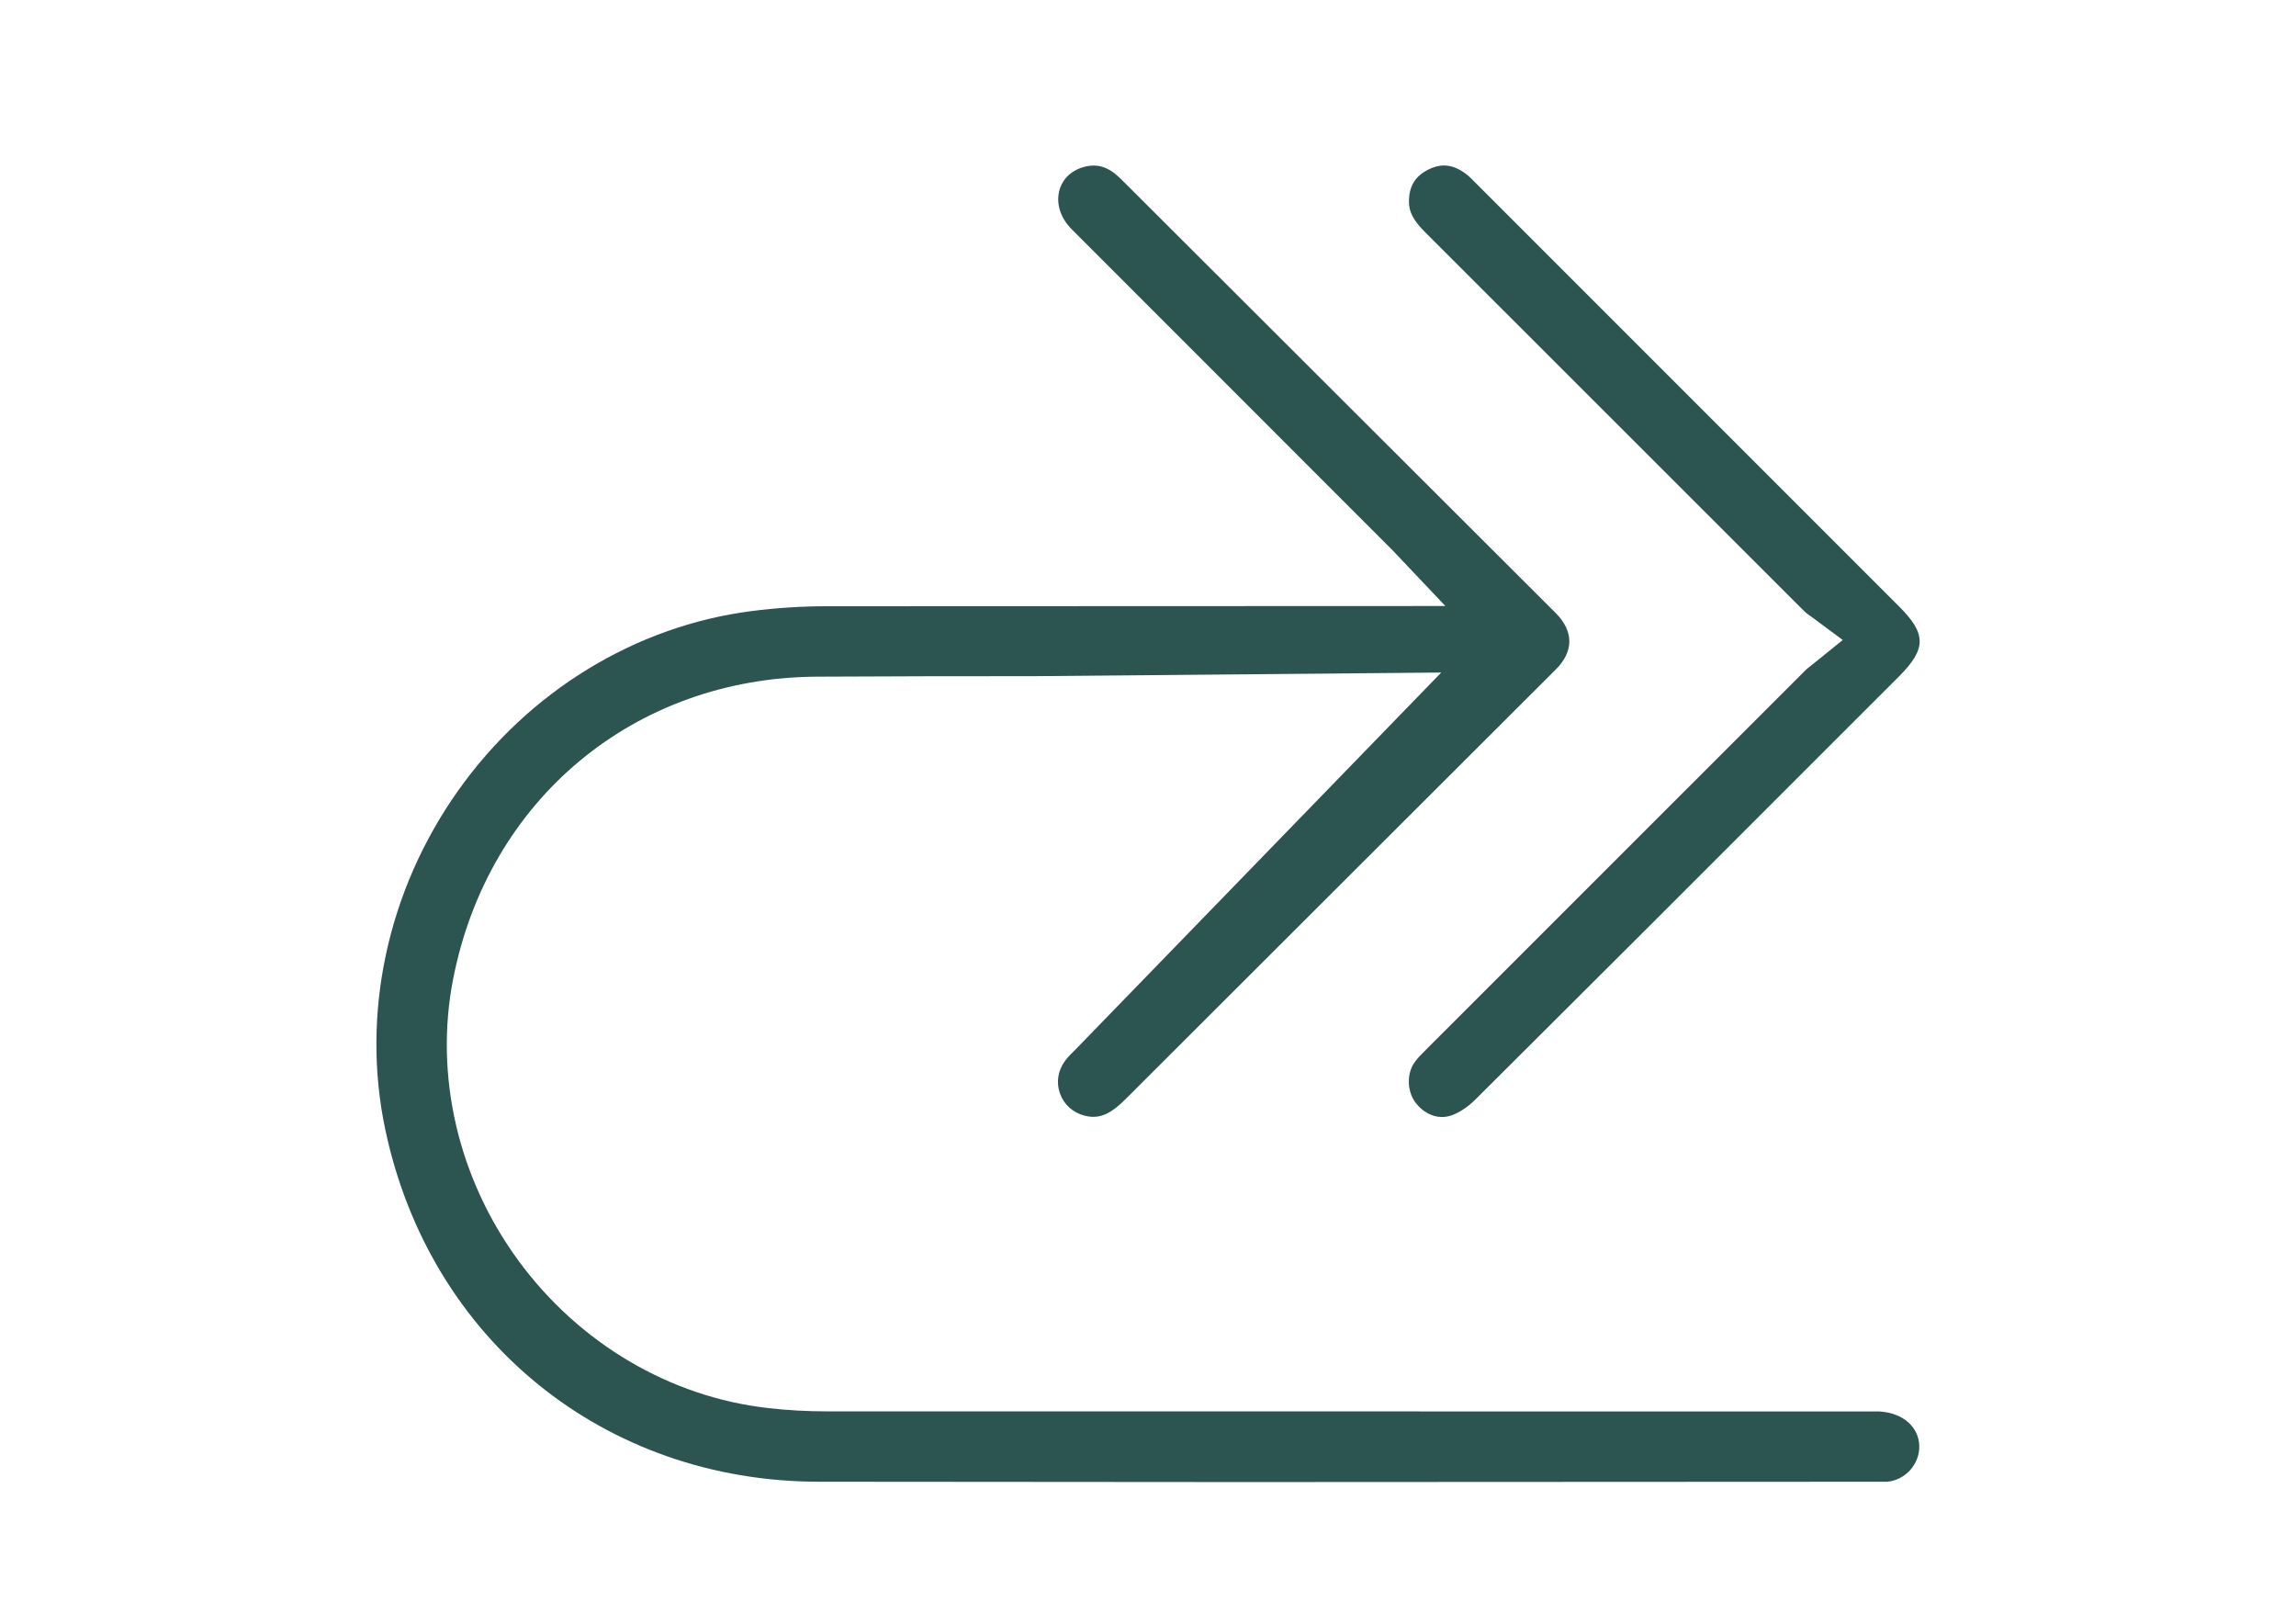 <svg xmlns="http://www.w3.org/2000/svg" xmlns:xlink="http://www.w3.org/1999/xlink" id="Layer_1" x="0px" y="0px" viewBox="0 0 506.1 357.88" style="enable-background:new 0 0 506.1 357.88;" xml:space="preserve"><style type="text/css">	.st0{fill:#2C5450;}</style><g>	<path class="st0" d="M180.51,326.56c-47.33-0.05-85.74-31.21-95.57-77.55c-5.41-25.51,0.44-52.76,16.05-74.77  c15.49-21.85,39.05-36.27,64.63-39.56c5.46-0.7,11.01-1.07,16.51-1.07l136.47-0.05l-11.56-12.2L236.2,50.49  c-2.46-2.47-3.46-5.66-2.68-8.54c0.69-2.56,2.69-4.44,5.5-5.18c0.72-0.19,1.42-0.28,2.08-0.28c1.65,0,3.19,0.6,4.71,1.83  c0.85,0.68,1.61,1.47,2.38,2.23l94.78,94.61c1.92,1.92,2.95,4.05,2.95,6.19c0,2.11-1.01,4.22-2.9,6.11l-94.94,94.8  c-2.72,2.72-4.82,3.88-7.03,3.88c-0.62,0-1.28-0.08-1.97-0.26c-2.61-0.67-4.59-2.47-5.45-4.93c-0.85-2.44-0.43-5.06,1.17-7.2  c0.68-0.9,1.51-1.69,2.33-2.51l80.56-83.02l-89.65,0.8c-15.99,0-31.98,0.02-47.97,0.11c-40.18,0.22-72.41,26.99-80.18,66.6  c-4.18,21.28,1.07,43.93,14.4,62.12c13.35,18.2,33.4,30.04,55.01,32.47c4.29,0.5,8.64,0.73,12.97,0.73l232,0.02  c5.55,0.36,8.69,3.68,8.79,7.59c0.08,4.02-3.01,7.49-7.05,7.9l-142.31,0.07L180.51,326.56z"></path>	<path class="st0" d="M317.83,246.18c-2.17,0-4.35-1.2-5.86-3.24c-1.81-2.46-1.91-6.3-0.21-8.74c0.73-1.06,1.68-1.97,2.59-2.88  l83.53-83.51c0.47-0.48,1.03-0.89,1.76-1.47l6.55-5.29l-6.64-4.93c-0.73-0.52-1.32-0.91-1.82-1.4l-83.56-83.51  c-2.61-2.6-3.61-4.5-3.6-6.8c0.03-3.33,1.3-5.47,4.09-6.95c1.25-0.66,2.47-0.99,3.63-0.99c1.51,0,3.03,0.55,4.62,1.69  c0.86,0.61,1.58,1.37,2.3,2.1l93.49,93.49c5.96,5.97,5.93,9.27-0.13,15.35l-15.53,15.52c-25.87,25.9-51.78,51.79-77.73,77.61  c-1.61,1.63-3.55,2.93-5.32,3.58C319.28,246.05,318.56,246.18,317.83,246.18z"></path></g></svg>